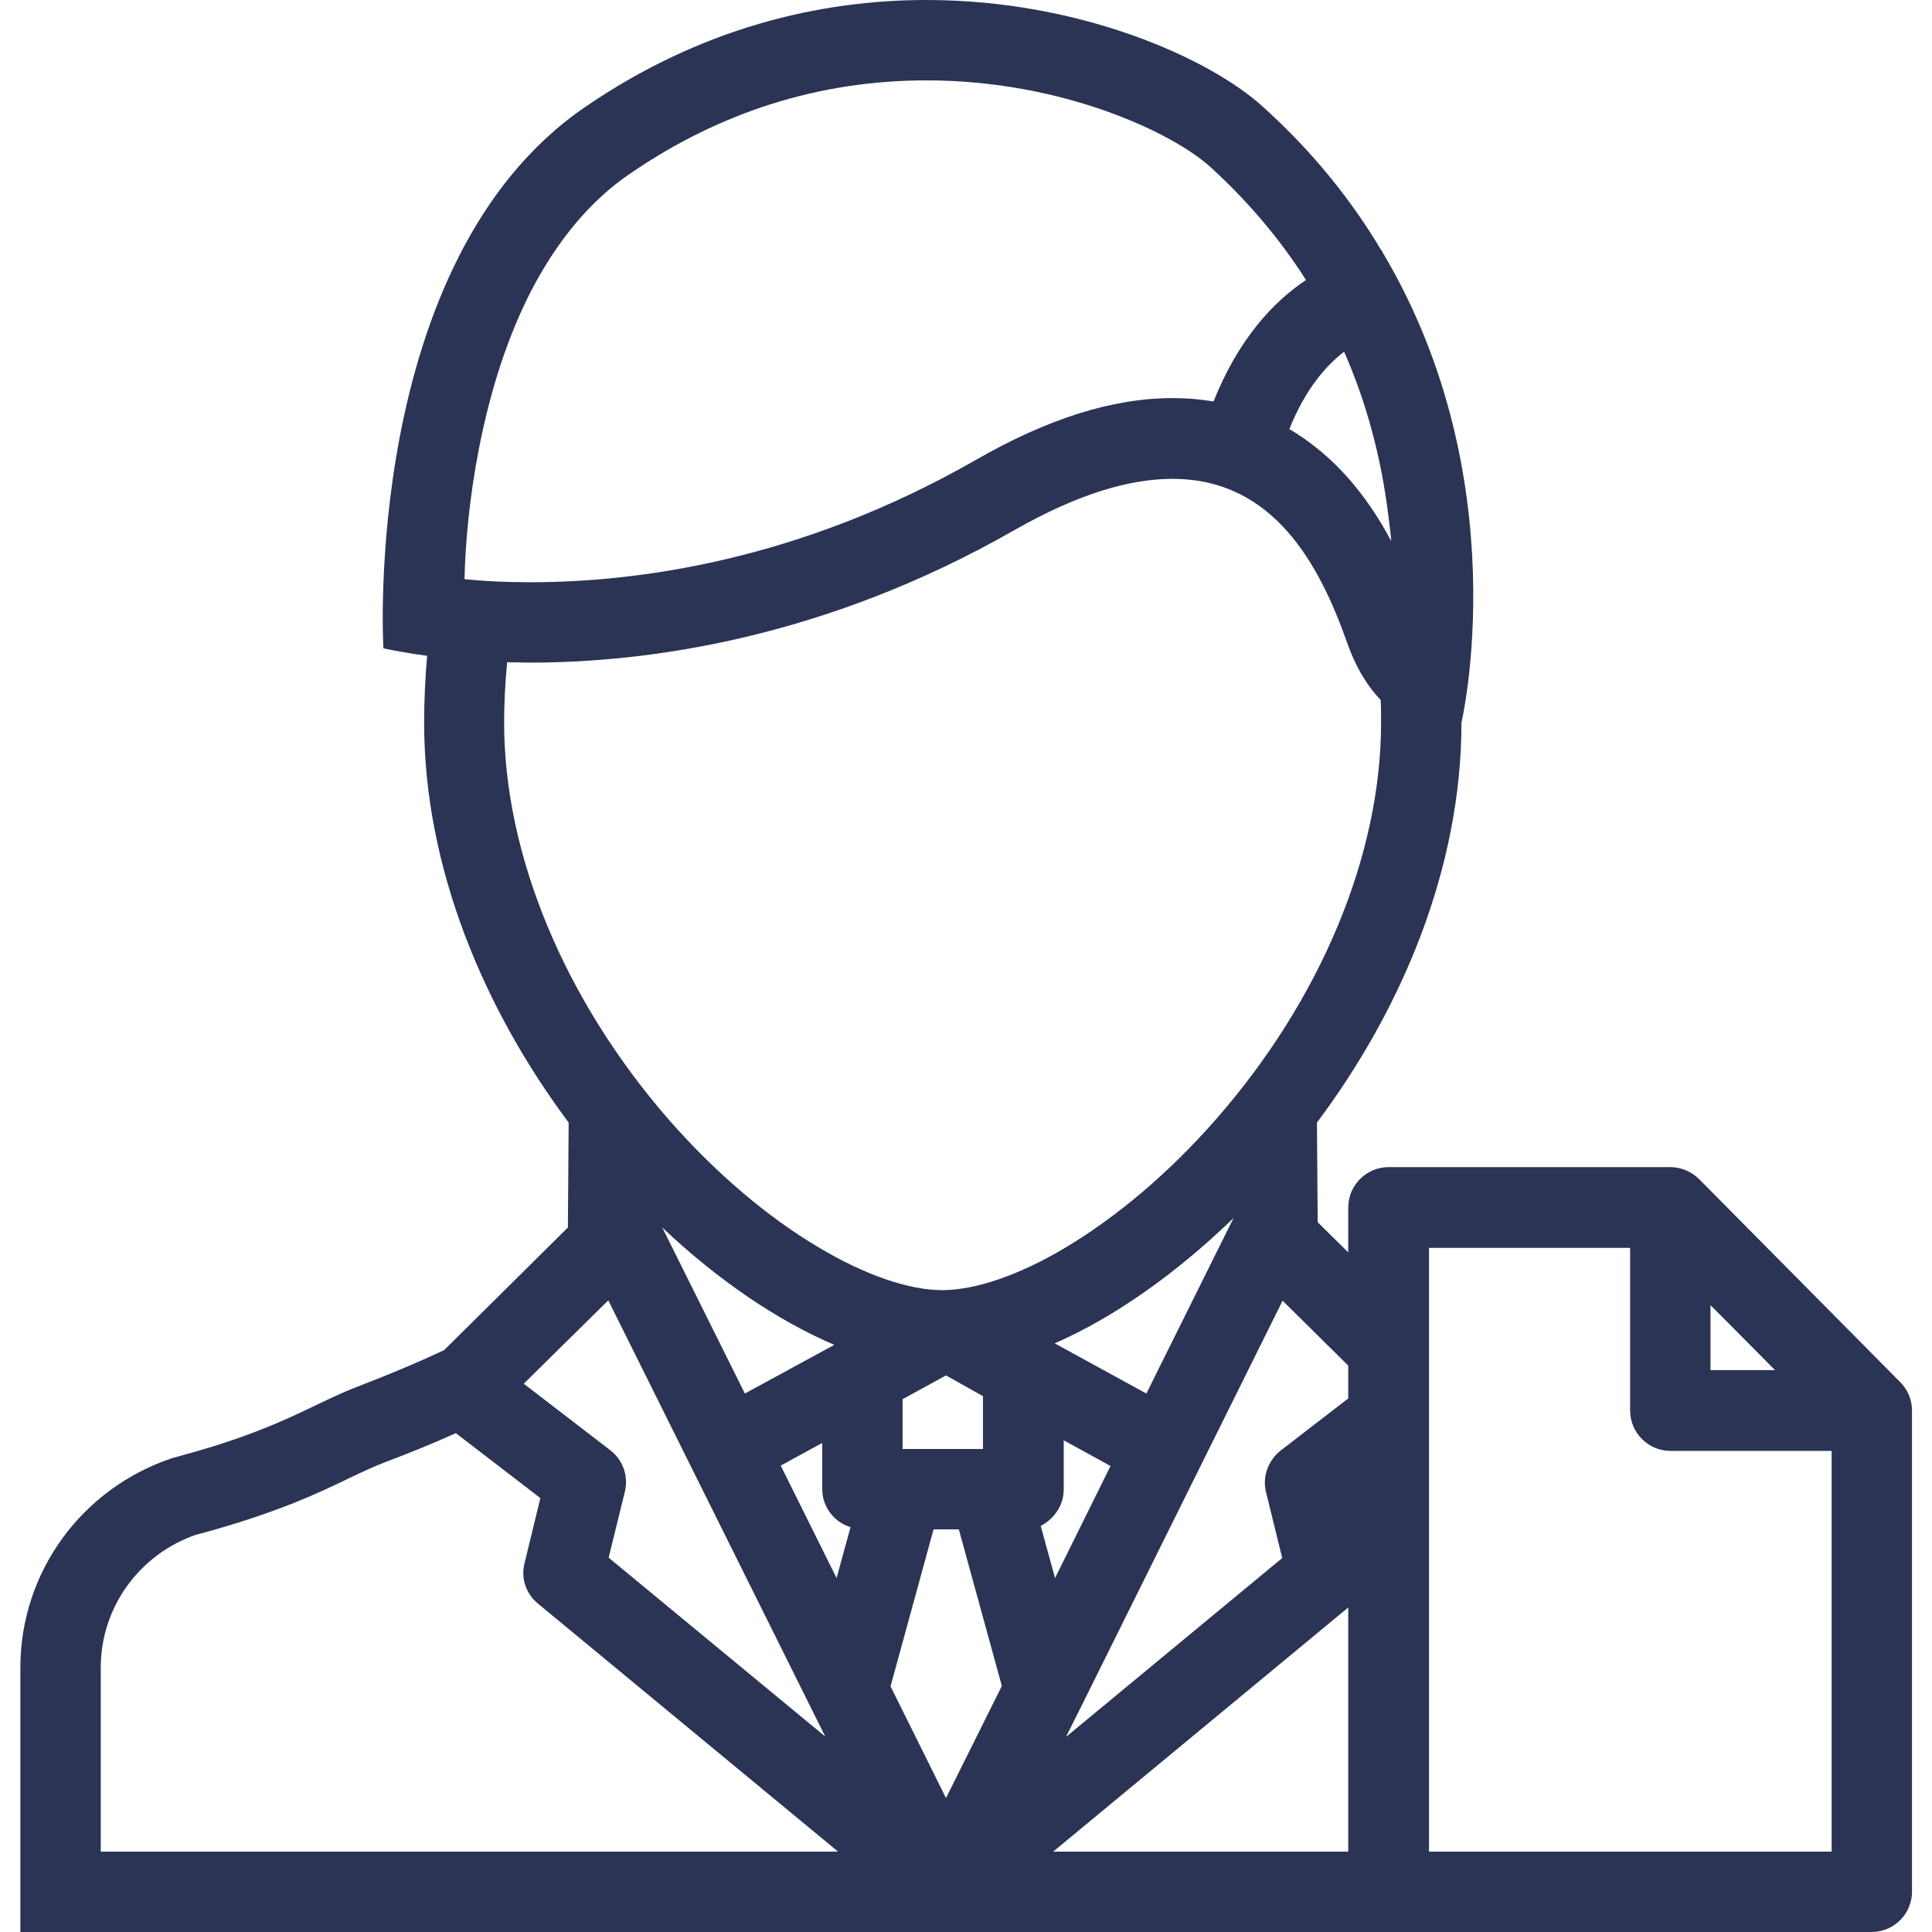 <?xml version="1.0" encoding="utf-8"?>
<!-- Generator: Adobe Illustrator 21.1.0, SVG Export Plug-In . SVG Version: 6.00 Build 0)  -->
<svg version="1.1" id="Layer_1" xmlns="http://www.w3.org/2000/svg" xmlns:xlink="http://www.w3.org/1999/xlink" x="0px" y="0px"
	 viewBox="0 0 512 512" style="enable-background:new 0 0 512 512;" xml:space="preserve">
<style type="text/css">
	.st0{fill:#2B3454;}
</style>
<g>
	<g>
		<path class="st0" d="M503.6,366.3l-53.3-53.8c-2-2-4.8-3.2-7.6-3.2H368c-5.9,0-10.7,4.8-10.7,10.7v11.9l-8.1-8l-0.2-26.4
			c22.4-29.9,38.3-67.3,38.3-106c0,0,15.1-64.3-21-124.8v-0.3c0,0-0.1,0-0.2,0c-7.8-13.1-18-26-31.3-38C321.1,15.8,286.8,0,245.5,0
			c-28.3,0-59.9,7.4-90.5,28.4c-59.4,40.7-53.4,143.4-53.4,143.4s4.2,1,11.6,2c-0.5,5.7-0.8,11.6-0.8,17.7c0,38.7,16,76.1,38.3,106
			l-0.2,27.8l-32.8,32.5c-6.4,3-13.9,6.2-23,9.7c-11.8,4.5-20.7,11.3-47.2,18.4l-1.8,0.5c-24.1,8-40.3,30.3-40.3,55.5V512h244.5
			h223.2H496c5.9,0,10.7-4.8,10.7-10.7V373.8C506.7,371,505.6,368.3,503.6,366.3z M357.3,361.9v8.7l-17.9,13.8
			c-3.3,2.6-4.9,6.9-3.9,11l4.3,17.5l-57.3,47.4l3.3-6.6c0.3-0.6,0.6-1.2,0.9-1.8l53.2-107.2L357.3,361.9z M303.8,369.3l-24.3-13.3
			c15.6-6.8,32.1-18.4,47.4-33.2L303.8,369.3z M356.2,93.2c5.9,13.4,9.8,27.9,11.7,43.2c0.3,2.4,0.6,4.7,0.8,7
			c-3.4-6.4-7.2-11.9-11.4-16.7c-4.7-5.3-9.9-9.6-15.6-13C345.9,103.2,351.3,97,356.2,93.2z M127,118.5c3.1-15.7,7.7-29.6,13.7-41.3
			c7-13.5,15.8-24.1,26.3-31.2c23.9-16.4,50.3-24.7,78.5-24.7c36.3,0,65.4,14,75.2,22.9c9.9,9,18.4,19,25.4,30
			c-8.5,5.7-17.8,15.4-24.5,32.2c-3.5-0.6-7.1-0.9-10.8-0.9c-15.9,0-33.1,5.4-52.4,16.5c-46.7,26.7-89.8,32.3-117.8,32.3
			c-6.7,0-12.6-0.3-17.5-0.8C123.3,144.1,124.4,131.7,127,118.5z M133.6,191.5c0-5.4,0.3-10.8,0.8-16c1.9,0,3.9,0.1,6,0.1
			c31.2,0,78-6.3,128.4-35.1c17-9.7,30.7-13.6,41.9-13.6c26.9,0,39,22.8,46.3,43.4c2.5,7.1,5.7,11.9,8.9,15.2c0.1,2,0.1,4,0.1,6
			c0,35.1-16,73.5-43.9,105.3c-12.3,14-26,25.6-39.7,33.8c-12.2,7.3-23.9,11.3-32.7,11.3c-8.8,0-20.5-4-32.7-11.3
			c-13.7-8.1-27.4-19.8-39.7-33.8C149.6,265,133.6,226.6,133.6,191.5z M260.5,370v14h-21.3v-13.2l11.5-6.3L260.5,370z M221.1,356.4
			l-23.7,12.9l-21.9-44C190.3,339.3,206.1,350,221.1,356.4z M161.2,344.6l57.5,115.6l-57.4-47.4l4.3-17.5c1-4.1-0.5-8.4-3.9-11
			l-22.9-17.6L161.2,344.6z M26.7,490.7v-48.8c0-15.9,10.2-30,25.3-35.2l1.2-0.3c19.9-5.4,31-10.6,39.8-14.9c3.4-1.6,6.4-3,9.3-4.1
			c5.8-2.2,12.1-4.7,18.5-7.6l22.4,17.2l-4.2,17.3c-1,4,0.4,8.1,3.6,10.7l79.5,65.7H26.7z M221.7,418.2l-14.8-29.8l11-6v12.2
			c0,0.7,0.1,1.5,0.2,2.1c0.8,3.8,3.6,6.9,7.3,8L221.7,418.2z M250.7,476.5l-14.7-29.6l11.4-41.6h6.7l11.4,41.5L250.7,476.5z
			 M281.7,396.8c0.1-0.7,0.2-1.4,0.2-2.1v-13l12.4,6.8l-14.7,29.7l-3.8-13.8C278.8,402.8,281,400.1,281.7,396.8z M357.3,490.7h-78.2
			l78.2-64.7V490.7z M453.3,345.9l5.1,5.1l12,12.1h-17.1V345.9z M485.3,490.7H378.7v-160H432v43.1c0,5.9,4.8,10.7,10.7,10.7h42.7
			V490.7z"/>
	</g>
</g>
</svg>
